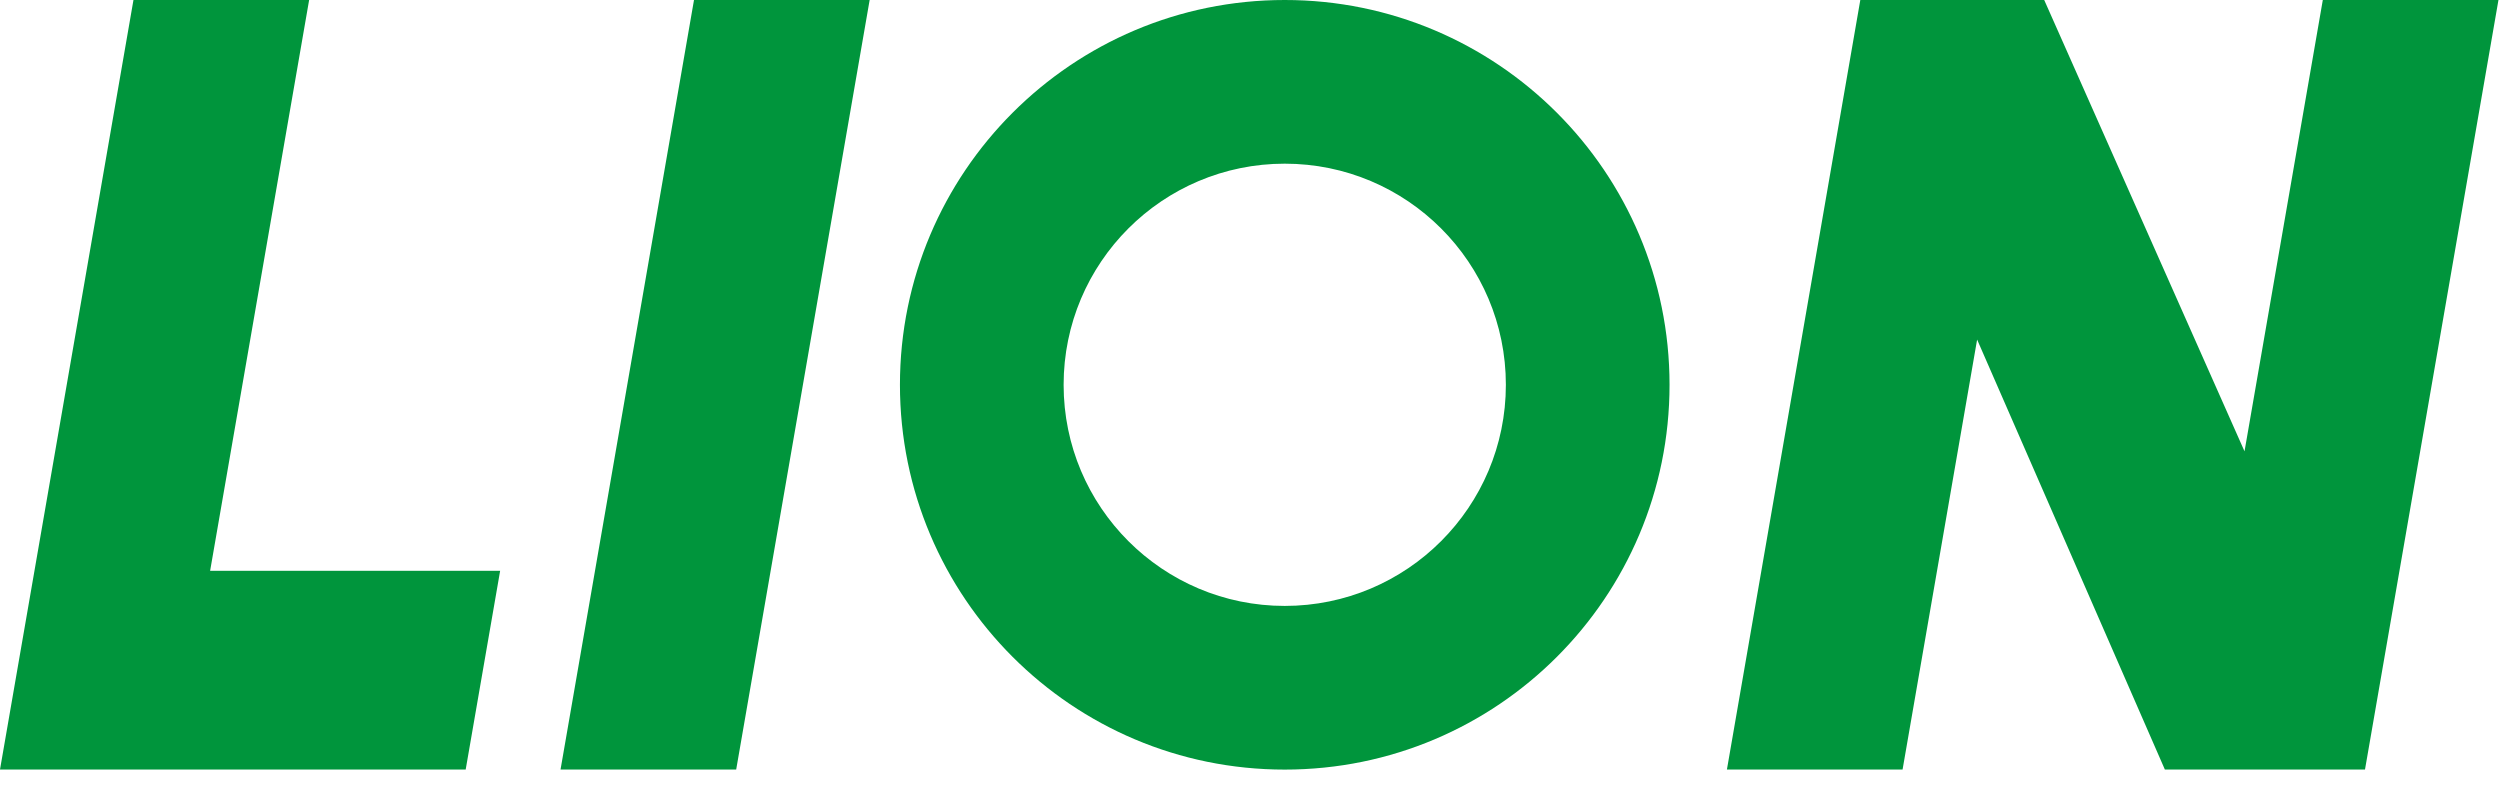 <?xml version="1.0" encoding="UTF-8"?>
<svg xmlns="http://www.w3.org/2000/svg" width="130" height="41" viewBox="0 0 130 41" fill="none">
  <path d="M120.786 0L116.715 23.469L106.299 0H105.874H97.16H96.736L89.8 40.014H98.934L102.81 17.658L112.572 40.014H113.846H122.98L129.92 0H120.786Z" fill="#00953C"></path>
  <path d="M29.148 40.014H38.282L45.222 0H36.088L29.148 40.014Z" fill="#00953C"></path>
  <path d="M16.075 0H6.94L0 40.014H2.755H9.134H24.216L26.007 29.683H10.926L16.075 0Z" fill="#00953C"></path>
  <path d="M66.807 0C55.758 0 46.797 8.956 46.797 20.009C46.797 31.062 55.754 40.019 66.807 40.019C77.86 40.019 86.816 31.062 86.816 20.009C86.816 8.956 77.855 0 66.807 0ZM66.807 31.508C60.457 31.508 55.308 26.359 55.308 20.009C55.308 13.659 60.457 8.511 66.807 8.511C73.157 8.511 78.305 13.659 78.305 20.009C78.305 26.359 73.157 31.508 66.807 31.508Z" fill="#00953C"></path>
</svg>
